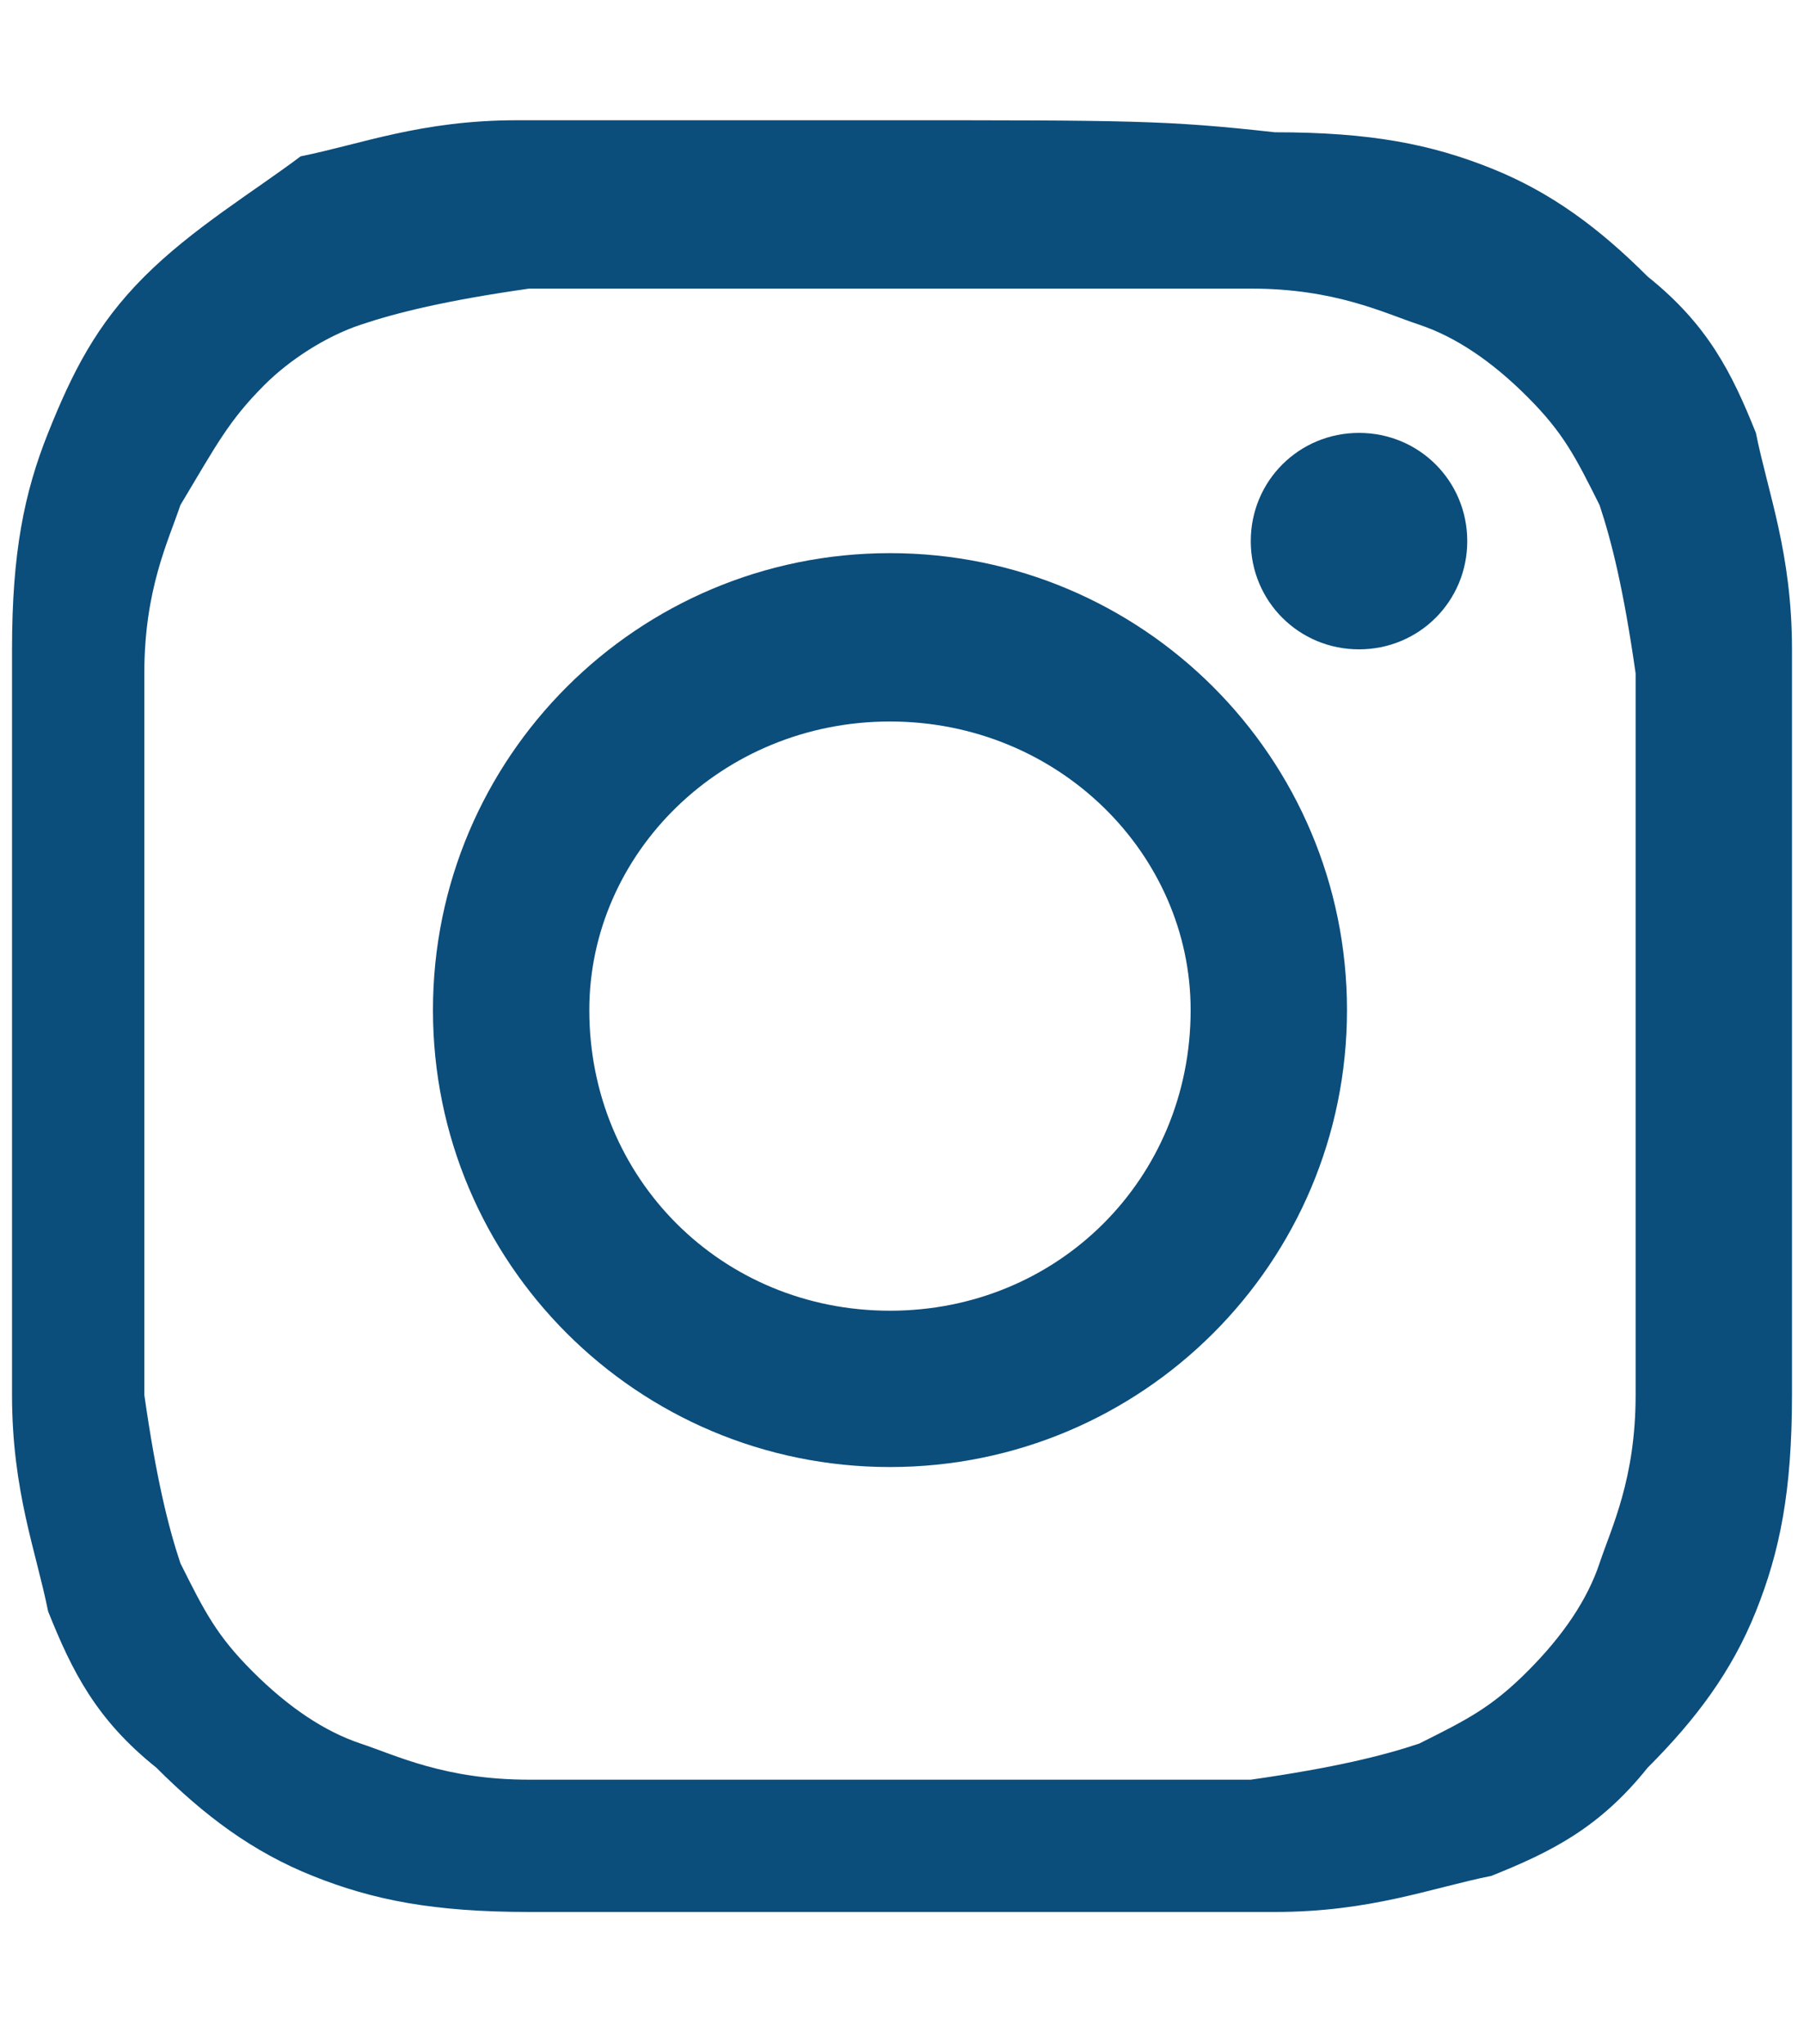 <?xml version="1.0" encoding="utf-8"?>
<!-- Generator: Adobe Illustrator 24.0.2, SVG Export Plug-In . SVG Version: 6.00 Build 0)  -->
<svg version="1.1" id="Livello_1" xmlns="http://www.w3.org/2000/svg" xmlns:xlink="http://www.w3.org/1999/xlink" x="0px" y="0px"
	 viewBox="0 0 15 17" style="enable-background:new 0 0 15 17;" xml:space="preserve">
<style type="text/css">
	.st0{fill:#0B4D7B;}
	.st1{display:none;fill:#0B4D7B;}
	.st2{display:none;}
	.st3{display:inline;fill:#0B4D7B;}
</style>
<g id="XMLID_1_">
	<path id="XMLID_6_" class="st0" d="M7.4,2.4c2,0,2.2,0,3,0c0.7,0,1.1,0.2,1.4,0.3c0.3,0.1,0.6,0.3,0.9,0.6c0.3,0.3,0.4,0.5,0.6,0.9
		c0.1,0.3,0.2,0.7,0.3,1.4c0,0.8,0,1,0,3s0,2.2,0,3c0,0.7-0.2,1.1-0.3,1.4c-0.1,0.3-0.3,0.6-0.6,0.9c-0.3,0.3-0.5,0.4-0.9,0.6
		c-0.3,0.1-0.7,0.2-1.4,0.3c-0.8,0-1,0-3,0s-2.2,0-3,0c-0.7,0-1.1-0.2-1.4-0.3s-0.6-0.3-0.9-0.6S1.7,13.4,1.5,13
		c-0.1-0.3-0.2-0.7-0.3-1.4c0-0.8,0-1,0-3s0-2.2,0-3c0-0.7,0.2-1.1,0.3-1.4c0.3-0.5,0.4-0.7,0.7-1C2.4,3,2.7,2.8,3,2.7
		s0.7-0.2,1.4-0.3C5.2,2.4,5.4,2.4,7.4,2.4 M7.4,1c-2,0-2.3,0-3.1,0S3,1.2,2.5,1.3c-0.4,0.3-0.9,0.6-1.3,1S0.6,3.1,0.4,3.6
		s-0.3,1-0.3,1.8s0,1,0,3.1c0,2,0,2.3,0,3.1s0.2,1.3,0.3,1.8c0.2,0.5,0.4,0.9,0.9,1.3c0.4,0.4,0.8,0.7,1.3,0.9s1,0.3,1.8,0.3
		s1,0,3.1,0c2,0,2.3,0,3.1,0s1.3-0.2,1.8-0.3c0.5-0.2,0.9-0.4,1.3-0.9c0.4-0.4,0.7-0.8,0.9-1.3s0.3-1,0.3-1.8s0-1,0-3.1
		c0-2,0-2.3,0-3.1s-0.2-1.3-0.3-1.8c-0.2-0.5-0.4-0.9-0.9-1.3c-0.4-0.4-0.8-0.7-1.3-0.9s-1-0.3-1.8-0.3C9.7,1,9.4,1,7.4,1"/>
	<path id="XMLID_3_" class="st0" d="M7.4,4.6c-2.1,0-3.8,1.7-3.8,3.8s1.7,3.8,3.8,3.8s3.8-1.7,3.8-3.8S9.5,4.6,7.4,4.6 M7.4,10.9
		c-1.4,0-2.5-1.1-2.5-2.5C4.9,7.1,6,6,7.4,6s2.5,1.1,2.5,2.4C9.9,9.8,8.8,10.9,7.4,10.9"/>
	<path id="XMLID_2_" class="st0" d="M12.2,4.5c0,0.5-0.4,0.9-0.9,0.9S10.4,5,10.4,4.5s0.4-0.9,0.9-0.9C11.8,3.6,12.2,4,12.2,4.5"/>
</g>
<path id="XMLID_9_" class="st1" d="M5.9,16.3H9V8.4h2.2l0.2-2.6H9c0,0,0-1,0-1.5c0-0.6,0.1-0.9,0.7-0.9c0.5,0,1.7,0,1.7,0V0.6
	c0,0-1.8,0-2.2,0c-2.3,0-3.4,1-3.4,3c0,1.7,0,2.1,0,2.1H4.2v2.7h1.6v7.9H5.9z"/>
<path id="XMLID_11_" class="st1" d="M0.4,13.1c1.4,0.9,3,1.4,4.7,1.4c5.7,0,8.9-4.8,8.7-9.2c0.6-0.4,1.1-1,1.5-1.6
	c-0.6,0.2-1.1,0.4-1.8,0.5c0.6-0.4,1.1-1,1.4-1.7c-0.6,0.4-1.3,0.6-2,0.7c-0.6-0.6-1.4-1-2.2-1c-2,0-3.4,1.9-3,3.8
	C5.2,6,2.9,4.8,1.4,2.9C0.6,4.3,1,6.1,2.4,7C1.9,7,1.4,6.9,1,6.6C1,8,2,9.4,3.5,9.7C3,9.8,2.5,9.8,2,9.7c0.4,1.2,1.5,2.1,2.9,2.1
	C3.6,12.9,2,13.3,0.4,13.1z"/>
<g class="st2">
	<path class="st3" d="M16.2,4.1c-0.2-0.8-0.8-1.4-1.6-1.6c-1.4-0.4-7.1-0.4-7.1-0.4s-5.6,0-7.1,0.4c-0.7,0.2-1.3,0.8-1.6,1.6
		c-0.3,1.4-0.3,4.3-0.3,4.3s0,3,0.4,4.4c0.2,0.8,0.8,1.4,1.6,1.6c1.4,0.4,7.1,0.4,7.1,0.4s5.6,0,7.1-0.4c0.8-0.2,1.4-0.8,1.6-1.6
		c0.4-1.4,0.4-4.4,0.4-4.4S16.5,5.5,16.2,4.1z M5.7,11.1V5.8l4.7,2.7L5.7,11.1z"/>
</g>
</svg>
